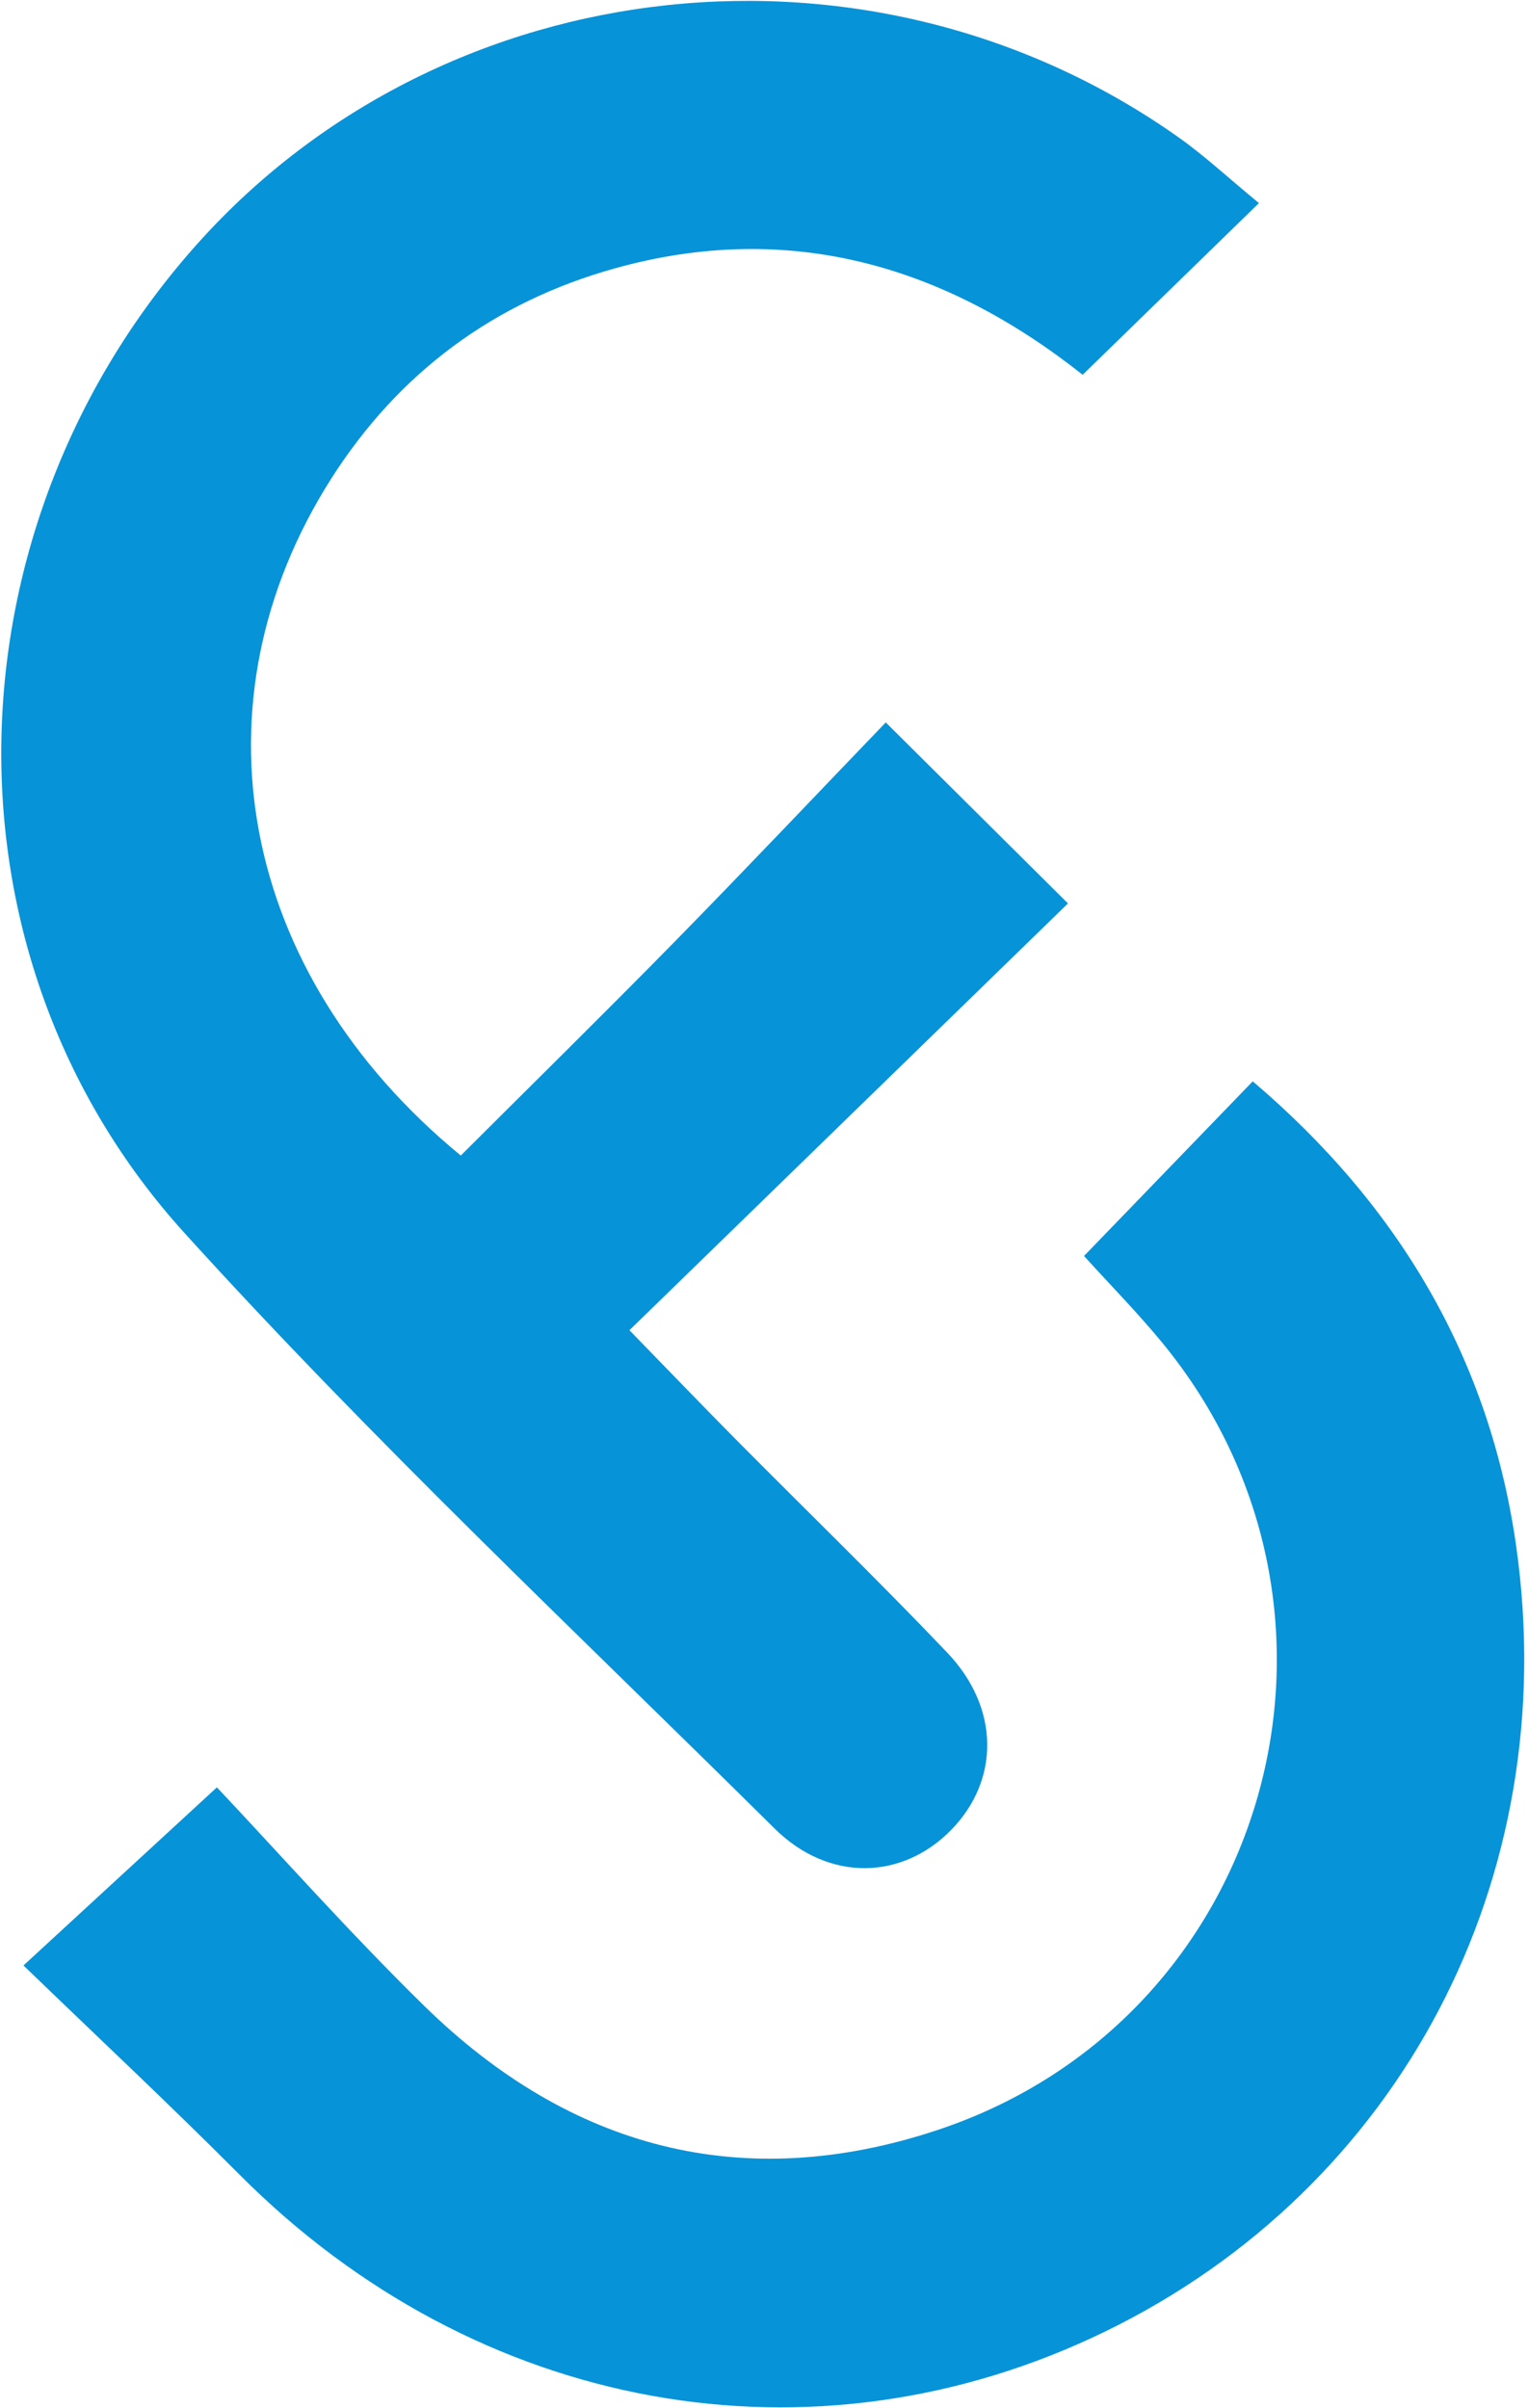 <svg width="302" height="476" viewBox="0 0 302 476" fill="none" xmlns="http://www.w3.org/2000/svg">
<path d="M248.822 40.145C236.646 52.003 225.767 62.598 213.98 74.077C186.945 52.656 156.199 43.369 121.516 53.046C97.62 59.714 78.783 73.67 65.451 94.631C37.322 138.853 47.103 192.272 91.071 228.399C105.041 214.452 119.307 200.437 133.31 186.163C147.409 171.791 161.247 157.162 175.062 142.789C187.811 155.453 198.771 166.34 211.079 178.566C182.787 206.102 154.257 233.869 124.403 262.924C132.567 271.31 138.965 277.978 145.468 284.54C159.382 298.583 173.589 312.344 187.219 326.656C197.627 337.584 197.604 351.828 188.026 361.66C178.407 371.534 163.878 372.103 153.085 361.411C113.827 322.519 73.486 284.565 36.42 243.657C-13.521 188.537 -10.98 103.715 39.324 47.835C88.37 -6.647 172.581 -15.655 233.031 27.214C238.093 30.805 242.671 35.079 248.822 40.145Z" fill="#0793D8"/>
<path d="M214.25 248.25C225.759 236.337 236.291 225.436 247.598 213.732C276.517 238.334 294.422 268.629 299.665 305.614C308.993 371.41 276.642 432.481 218.502 460.8C160.639 488.984 94.218 476.877 47.368 429.855C33.438 415.874 19.019 402.379 4.639 388.482C17.397 376.733 28.759 366.271 42.868 353.278C54.974 366.102 68.88 381.805 83.821 396.45C112.674 424.731 146.988 433.823 185.509 420.935C250.992 399.026 273.547 318.798 229.747 265.435C224.926 259.562 219.572 254.126 214.25 248.25Z" fill="#0793D8"/>
</svg>
